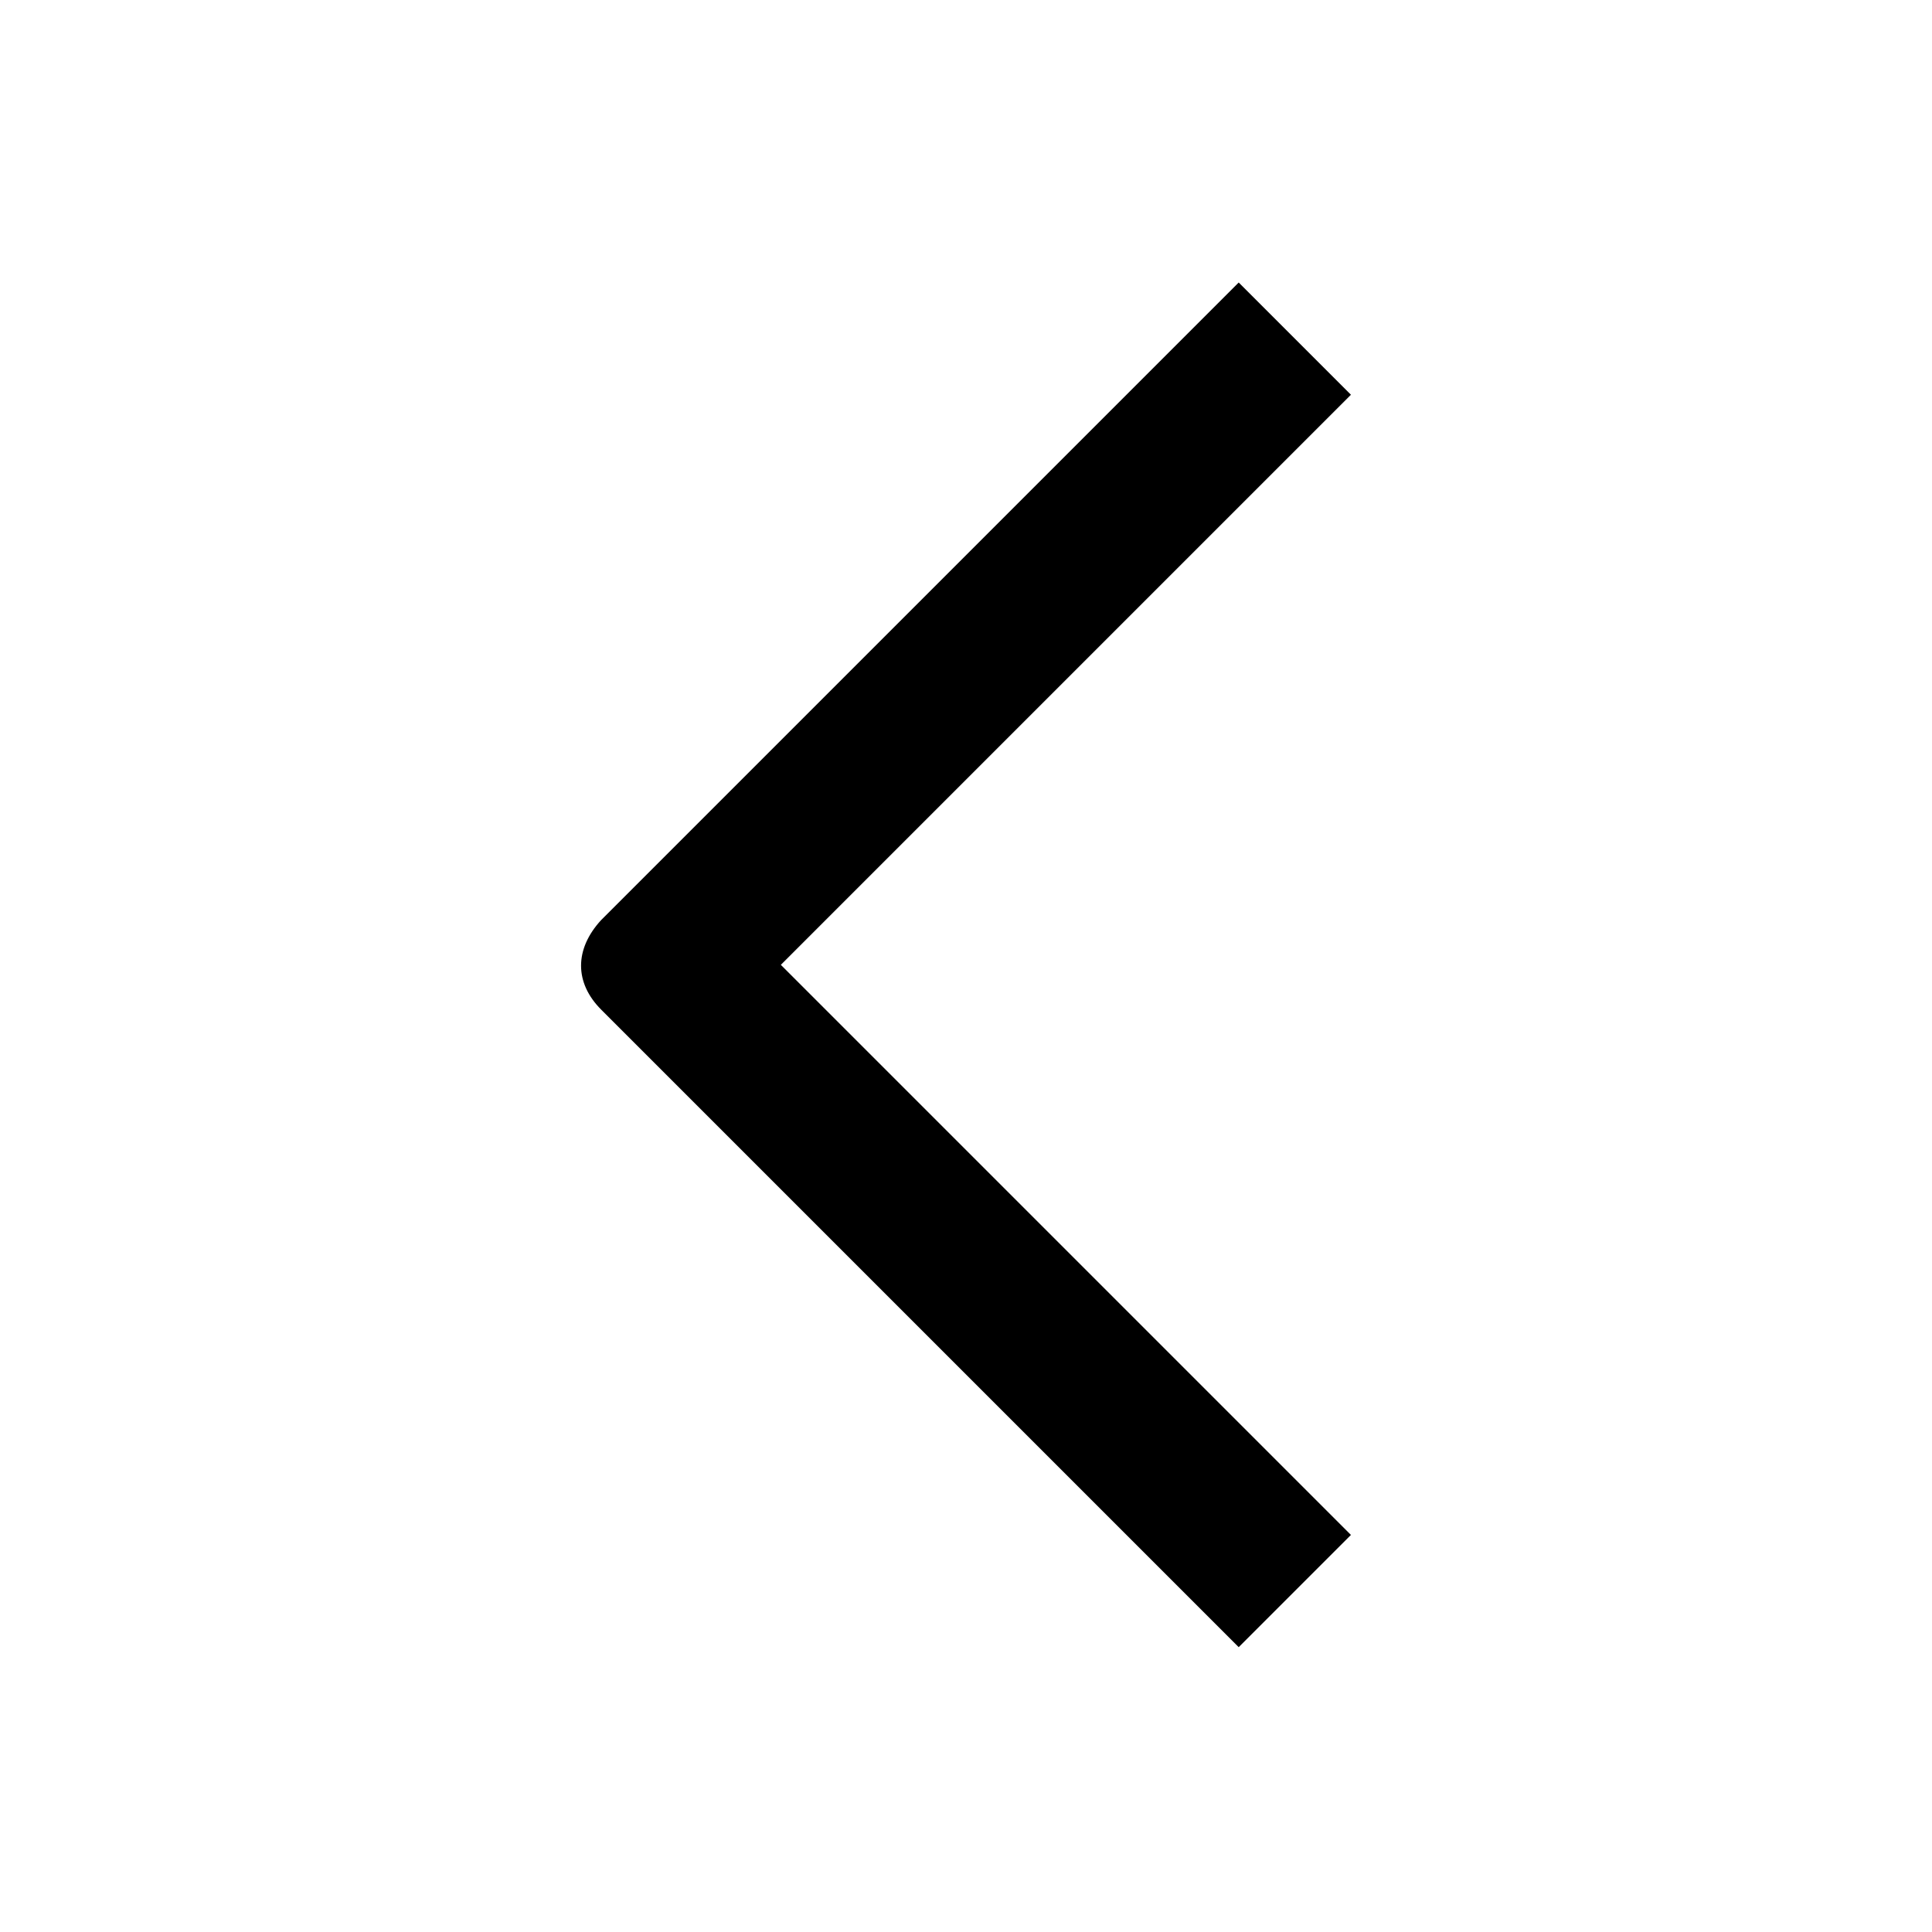 <?xml version="1.0" encoding="UTF-8"?>
<!-- The Best Svg Icon site in the world: iconSvg.co, Visit us! https://iconsvg.co -->
<svg fill="#000000" width="800px" height="800px" version="1.1" viewBox="144 144 512 512" xmlns="http://www.w3.org/2000/svg">
 <path d="m303.34 387.8 168.93-168.93 29.742 29.742-151.08 151.08 151.08 151.08-29.742 29.742-168.93-168.93c-7.137-7.137-7.137-16.059 0-23.793z" fill-rule="evenodd"/>
</svg>
